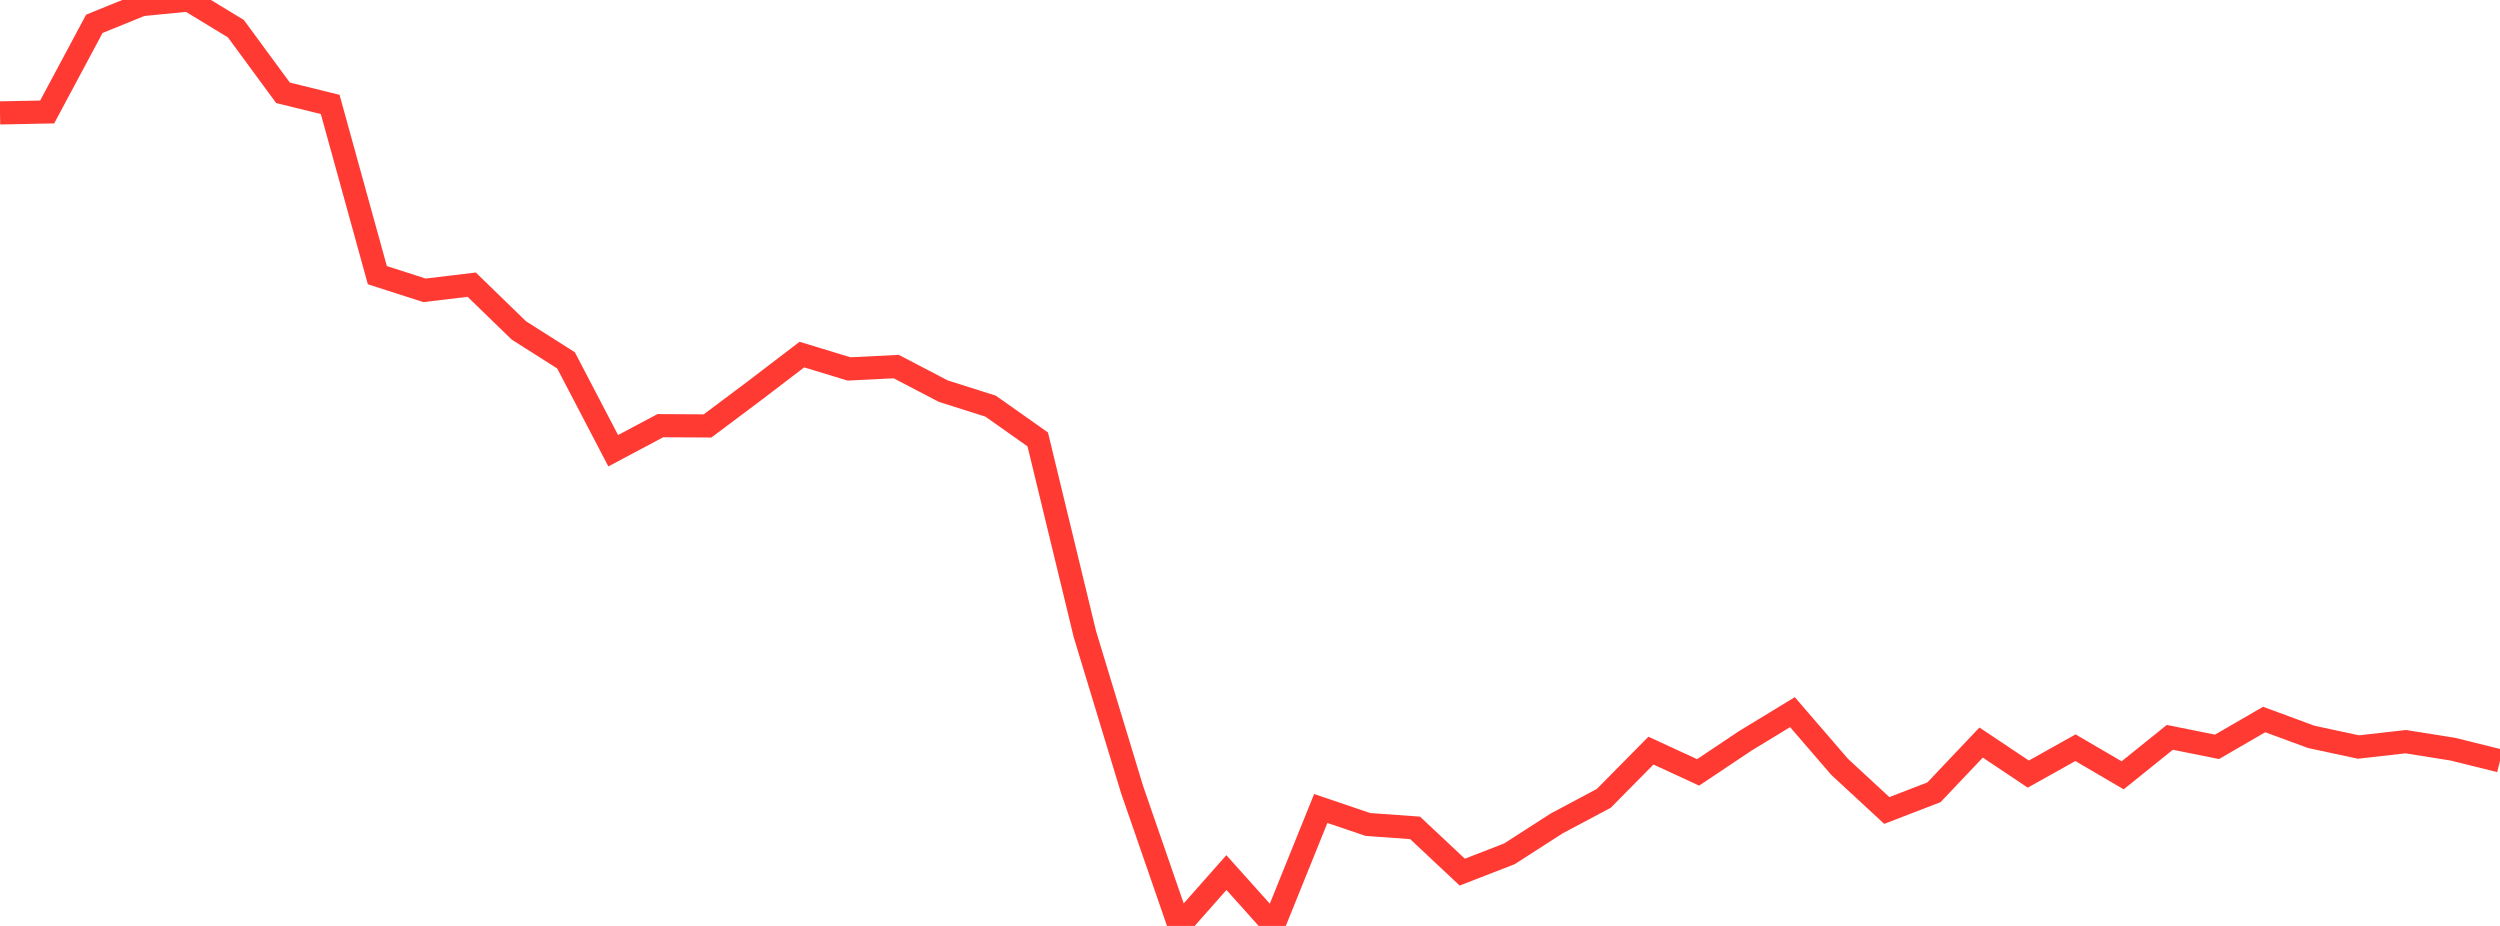 <?xml version="1.0" standalone="no"?>
<!DOCTYPE svg PUBLIC "-//W3C//DTD SVG 1.1//EN" "http://www.w3.org/Graphics/SVG/1.1/DTD/svg11.dtd">

<svg width="135" height="50" viewBox="0 0 135 50" preserveAspectRatio="none" 
  xmlns="http://www.w3.org/2000/svg"
  xmlns:xlink="http://www.w3.org/1999/xlink">


<polyline points="0.0, 6.097 2.547, 6.047 5.094, 1.287 7.642, 0.25 10.189, 0.0 12.736, 1.547 15.283, 5.012 17.83, 5.639 20.377, 14.859 22.925, 15.678 25.472, 15.372 28.019, 17.844 30.566, 19.459 33.113, 24.339 35.66, 22.986 38.208, 23 40.755, 21.092 43.302, 19.147 45.849, 19.923 48.396, 19.795 50.943, 21.124 53.491, 21.931 56.038, 23.729 58.585, 34.247 61.132, 42.636 63.679, 50.0 66.226, 47.119 68.774, 49.964 71.321, 43.658 73.868, 44.522 76.415, 44.705 78.962, 47.095 81.509, 46.106 84.057, 44.467 86.604, 43.112 89.151, 40.533 91.698, 41.709 94.245, 40.006 96.792, 38.456 99.34, 41.41 101.887, 43.766 104.434, 42.784 106.981, 40.098 109.528, 41.801 112.075, 40.377 114.623, 41.867 117.17, 39.817 119.717, 40.329 122.264, 38.854 124.811, 39.792 127.358, 40.34 129.906, 40.05 132.453, 40.455 135.0, 41.087" fill="none" stroke="#ff3a33" stroke-width="1.25"/>

</svg>